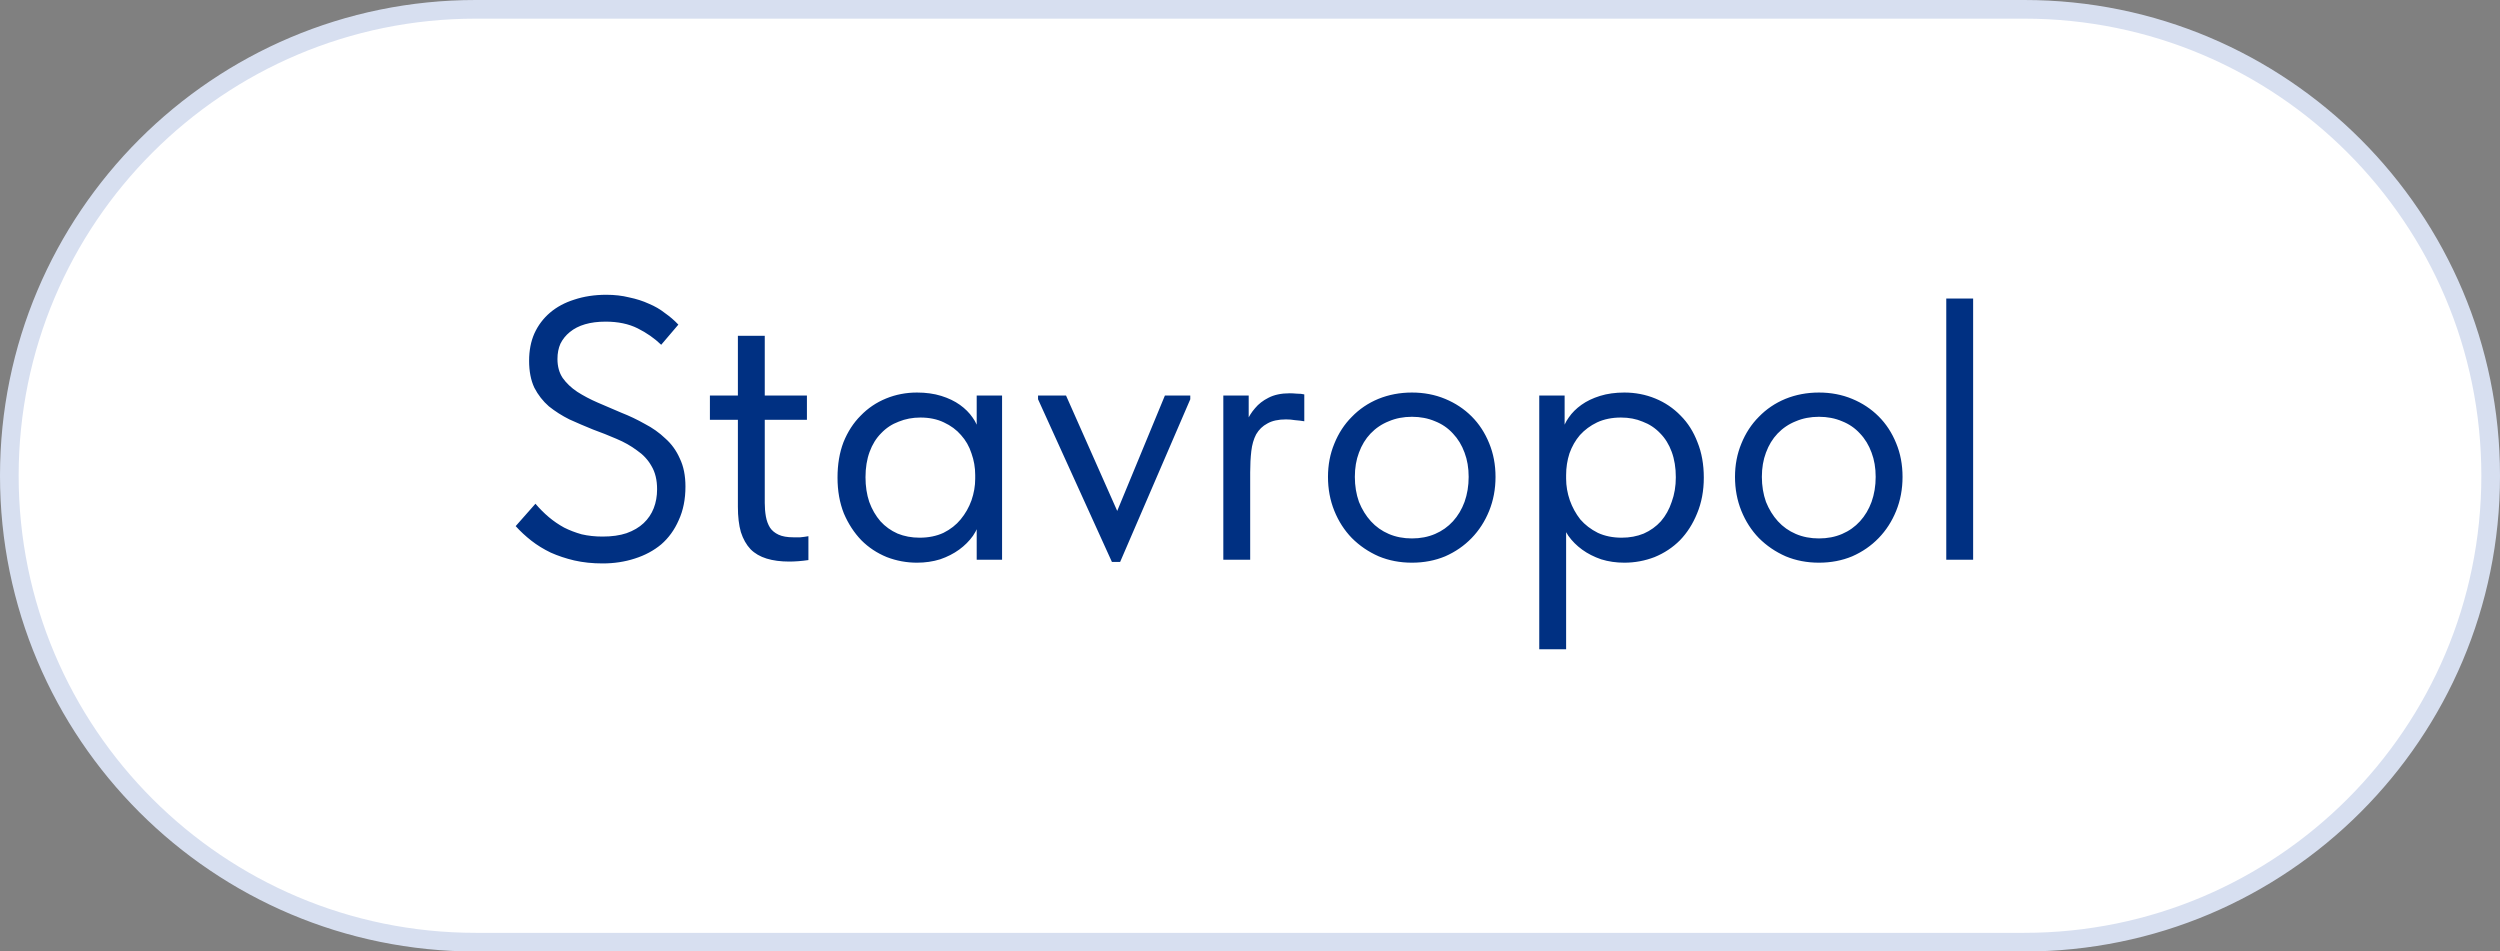 <?xml version="1.0" encoding="UTF-8"?> <svg xmlns="http://www.w3.org/2000/svg" width="134" height="51" viewBox="0 0 134 51" fill="none"><rect x="0" y="0" width="134" height="51" fill="#808080" stroke="none"/><g clip-path="url(#clip0_320_236)"><path d="M108.5 0.5H25.5C11.693 0.5 0.5 11.693 0.5 25.5C0.5 39.307 11.693 50.5 25.5 50.5H108.5C122.307 50.5 133.5 39.307 133.5 25.5C133.5 11.693 122.307 0.5 108.5 0.5Z" fill="white"></path><path d="M108.5 0.5H25.5C11.693 0.5 0.5 11.693 0.5 25.5C0.5 39.307 11.693 50.5 25.5 50.5H108.5C122.307 50.5 133.5 39.307 133.5 25.5C133.5 11.693 122.307 0.5 108.5 0.5Z" stroke="#D7DFF0"></path><path d="M32.3 30.2C31.753 30.2 31.247 30.147 30.78 30.04C30.327 29.933 29.907 29.793 29.52 29.62C29.133 29.433 28.787 29.22 28.48 28.98C28.173 28.74 27.893 28.48 27.64 28.2L28.7 27C28.927 27.267 29.167 27.507 29.42 27.72C29.673 27.933 29.947 28.12 30.24 28.28C30.533 28.427 30.847 28.547 31.18 28.64C31.527 28.72 31.9 28.76 32.3 28.76C32.793 28.76 33.22 28.7 33.58 28.58C33.953 28.447 34.26 28.267 34.5 28.04C34.74 27.813 34.92 27.547 35.04 27.24C35.16 26.933 35.22 26.593 35.22 26.22C35.22 25.727 35.12 25.313 34.92 24.98C34.733 24.647 34.473 24.367 34.14 24.14C33.82 23.9 33.453 23.693 33.04 23.52C32.64 23.347 32.22 23.18 31.78 23.02C31.353 22.847 30.933 22.667 30.52 22.48C30.12 22.28 29.753 22.047 29.42 21.78C29.1 21.5 28.84 21.167 28.64 20.78C28.453 20.38 28.36 19.9 28.36 19.34C28.36 18.793 28.453 18.307 28.64 17.88C28.84 17.44 29.12 17.067 29.48 16.76C29.84 16.453 30.273 16.22 30.78 16.06C31.3 15.887 31.873 15.8 32.5 15.8C32.94 15.8 33.347 15.847 33.72 15.94C34.107 16.02 34.46 16.133 34.78 16.28C35.1 16.413 35.387 16.58 35.64 16.78C35.907 16.967 36.147 17.173 36.36 17.4L35.44 18.48C35.08 18.133 34.66 17.84 34.18 17.6C33.7 17.36 33.127 17.24 32.46 17.24C32.047 17.24 31.68 17.287 31.36 17.38C31.04 17.473 30.767 17.613 30.54 17.8C30.327 17.973 30.16 18.18 30.04 18.42C29.933 18.66 29.88 18.933 29.88 19.24C29.88 19.64 29.973 19.98 30.16 20.26C30.36 20.54 30.62 20.787 30.94 21C31.273 21.213 31.64 21.407 32.04 21.58C32.453 21.753 32.873 21.933 33.3 22.12C33.74 22.293 34.16 22.493 34.56 22.72C34.973 22.933 35.34 23.193 35.66 23.5C35.993 23.793 36.253 24.153 36.44 24.58C36.64 24.993 36.74 25.493 36.74 26.08C36.74 26.76 36.62 27.36 36.38 27.88C36.153 28.4 35.84 28.833 35.44 29.18C35.04 29.513 34.567 29.767 34.02 29.94C33.487 30.113 32.913 30.2 32.3 30.2ZM42.311 30.1C41.844 30.1 41.437 30.047 41.091 29.94C40.744 29.833 40.457 29.667 40.231 29.44C40.004 29.2 39.831 28.893 39.711 28.52C39.604 28.147 39.551 27.693 39.551 27.16V18H40.991V26.96C40.991 27.213 41.011 27.453 41.051 27.68C41.091 27.907 41.164 28.107 41.271 28.28C41.377 28.44 41.531 28.567 41.731 28.66C41.931 28.753 42.197 28.8 42.531 28.8C42.637 28.8 42.757 28.8 42.891 28.8C43.037 28.787 43.184 28.767 43.331 28.74V30.02C43.144 30.047 42.964 30.067 42.791 30.08C42.617 30.093 42.457 30.1 42.311 30.1ZM38.051 22.5V21.2H43.251V22.5H38.051ZM52.351 30V27.78L52.271 27.48V23.82L52.351 23.68V21.2H53.711V23.68V23.82V30H52.351ZM49.151 30.16C48.591 30.16 48.051 30.06 47.531 29.86C47.011 29.647 46.557 29.347 46.171 28.96C45.784 28.56 45.471 28.08 45.231 27.52C45.004 26.947 44.891 26.307 44.891 25.6C44.891 24.893 44.997 24.26 45.211 23.7C45.437 23.14 45.744 22.667 46.131 22.28C46.517 21.88 46.971 21.573 47.491 21.36C48.011 21.147 48.564 21.04 49.151 21.04C49.631 21.04 50.064 21.1 50.451 21.22C50.837 21.34 51.171 21.5 51.451 21.7C51.731 21.9 51.957 22.127 52.131 22.38C52.304 22.62 52.411 22.86 52.451 23.1V25.46H52.271C52.271 25.06 52.204 24.673 52.071 24.3C51.951 23.927 51.764 23.6 51.511 23.32C51.271 23.04 50.964 22.813 50.591 22.64C50.231 22.467 49.811 22.38 49.331 22.38C48.917 22.38 48.531 22.453 48.171 22.6C47.811 22.733 47.497 22.94 47.231 23.22C46.964 23.487 46.757 23.82 46.611 24.22C46.464 24.62 46.391 25.073 46.391 25.58C46.391 26.06 46.457 26.5 46.591 26.9C46.737 27.3 46.937 27.647 47.191 27.94C47.444 28.22 47.751 28.44 48.111 28.6C48.471 28.747 48.864 28.82 49.291 28.82C49.771 28.82 50.197 28.733 50.571 28.56C50.944 28.373 51.251 28.133 51.491 27.84C51.744 27.533 51.937 27.193 52.071 26.82C52.204 26.433 52.271 26.047 52.271 25.66H52.551V27.78C52.484 28.113 52.351 28.427 52.151 28.72C51.951 29 51.704 29.247 51.411 29.46C51.117 29.673 50.777 29.847 50.391 29.98C50.004 30.1 49.591 30.16 49.151 30.16ZM59.599 30.12L55.639 21.4V21.2H57.139L60.359 28.46H59.439L62.439 21.2H63.799V21.4L60.039 30.12H59.599ZM69.13 21.08C69.237 21.08 69.364 21.087 69.51 21.1C69.67 21.1 69.804 21.113 69.91 21.14V22.58C69.75 22.553 69.584 22.533 69.41 22.52C69.25 22.493 69.09 22.48 68.93 22.48C68.517 22.48 68.184 22.553 67.93 22.7C67.677 22.833 67.477 23.027 67.33 23.28C67.197 23.533 67.11 23.833 67.07 24.18C67.03 24.527 67.01 24.907 67.01 25.32V30H65.57V21.2H66.93V23.82L66.63 23.22C66.67 23.033 66.737 22.82 66.83 22.58C66.937 22.327 67.084 22.093 67.27 21.88C67.457 21.653 67.697 21.467 67.99 21.32C68.297 21.16 68.677 21.08 69.13 21.08ZM75.68 30.16C75.04 30.16 74.447 30.047 73.9 29.82C73.353 29.58 72.873 29.253 72.46 28.84C72.06 28.427 71.746 27.94 71.52 27.38C71.293 26.82 71.18 26.213 71.18 25.56C71.18 24.92 71.293 24.327 71.52 23.78C71.746 23.22 72.06 22.74 72.46 22.34C72.86 21.927 73.333 21.607 73.88 21.38C74.44 21.153 75.04 21.04 75.68 21.04C76.32 21.04 76.913 21.153 77.46 21.38C78.007 21.607 78.48 21.92 78.88 22.32C79.28 22.72 79.593 23.2 79.82 23.76C80.046 24.307 80.16 24.907 80.16 25.56C80.16 26.213 80.046 26.82 79.82 27.38C79.593 27.94 79.28 28.427 78.88 28.84C78.48 29.253 78.007 29.58 77.46 29.82C76.913 30.047 76.32 30.16 75.68 30.16ZM75.68 28.86C76.133 28.86 76.546 28.78 76.92 28.62C77.293 28.46 77.613 28.233 77.88 27.94C78.147 27.647 78.353 27.3 78.5 26.9C78.647 26.487 78.72 26.04 78.72 25.56C78.72 25.08 78.647 24.647 78.5 24.26C78.353 23.86 78.147 23.52 77.88 23.24C77.613 22.947 77.293 22.727 76.92 22.58C76.546 22.42 76.133 22.34 75.68 22.34C75.227 22.34 74.813 22.42 74.44 22.58C74.067 22.727 73.74 22.947 73.46 23.24C73.193 23.52 72.987 23.86 72.84 24.26C72.693 24.647 72.62 25.08 72.62 25.56C72.62 26.04 72.693 26.487 72.84 26.9C73 27.3 73.213 27.647 73.48 27.94C73.746 28.233 74.067 28.46 74.44 28.62C74.813 28.78 75.227 28.86 75.68 28.86ZM83.944 34.8H82.504V23.82V23.68V21.2H83.864V23.68L83.944 23.82V27.52V27.78V34.8ZM87.064 30.16C86.624 30.16 86.211 30.1 85.824 29.98C85.437 29.847 85.097 29.673 84.804 29.46C84.511 29.247 84.264 29 84.064 28.72C83.864 28.427 83.731 28.113 83.664 27.78V25.66H83.944C83.944 26.047 84.011 26.433 84.144 26.82C84.277 27.193 84.464 27.533 84.704 27.84C84.957 28.133 85.271 28.373 85.644 28.56C86.017 28.733 86.444 28.82 86.924 28.82C87.351 28.82 87.744 28.747 88.104 28.6C88.464 28.44 88.771 28.22 89.024 27.94C89.277 27.647 89.471 27.3 89.604 26.9C89.751 26.5 89.824 26.06 89.824 25.58C89.824 25.073 89.751 24.62 89.604 24.22C89.457 23.82 89.251 23.487 88.984 23.22C88.717 22.94 88.404 22.733 88.044 22.6C87.697 22.453 87.311 22.38 86.884 22.38C86.404 22.38 85.977 22.467 85.604 22.64C85.244 22.813 84.937 23.04 84.684 23.32C84.444 23.6 84.257 23.927 84.124 24.3C84.004 24.673 83.944 25.06 83.944 25.46H83.764V23.1C83.804 22.86 83.911 22.62 84.084 22.38C84.257 22.127 84.484 21.9 84.764 21.7C85.044 21.5 85.377 21.34 85.764 21.22C86.151 21.1 86.584 21.04 87.064 21.04C87.651 21.04 88.204 21.147 88.724 21.36C89.244 21.573 89.697 21.88 90.084 22.28C90.471 22.667 90.771 23.14 90.984 23.7C91.211 24.26 91.324 24.893 91.324 25.6C91.324 26.307 91.204 26.947 90.964 27.52C90.737 28.08 90.431 28.56 90.044 28.96C89.657 29.347 89.204 29.647 88.684 29.86C88.164 30.06 87.624 30.16 87.064 30.16ZM97.496 30.16C96.856 30.16 96.263 30.047 95.716 29.82C95.17 29.58 94.69 29.253 94.276 28.84C93.876 28.427 93.563 27.94 93.336 27.38C93.11 26.82 92.996 26.213 92.996 25.56C92.996 24.92 93.11 24.327 93.336 23.78C93.563 23.22 93.876 22.74 94.276 22.34C94.676 21.927 95.15 21.607 95.696 21.38C96.256 21.153 96.856 21.04 97.496 21.04C98.136 21.04 98.73 21.153 99.276 21.38C99.823 21.607 100.296 21.92 100.696 22.32C101.096 22.72 101.41 23.2 101.636 23.76C101.863 24.307 101.976 24.907 101.976 25.56C101.976 26.213 101.863 26.82 101.636 27.38C101.41 27.94 101.096 28.427 100.696 28.84C100.296 29.253 99.823 29.58 99.276 29.82C98.73 30.047 98.136 30.16 97.496 30.16ZM97.496 28.86C97.95 28.86 98.363 28.78 98.736 28.62C99.11 28.46 99.43 28.233 99.696 27.94C99.963 27.647 100.17 27.3 100.316 26.9C100.463 26.487 100.536 26.04 100.536 25.56C100.536 25.08 100.463 24.647 100.316 24.26C100.17 23.86 99.963 23.52 99.696 23.24C99.43 22.947 99.11 22.727 98.736 22.58C98.363 22.42 97.95 22.34 97.496 22.34C97.043 22.34 96.63 22.42 96.256 22.58C95.883 22.727 95.556 22.947 95.276 23.24C95.01 23.52 94.803 23.86 94.656 24.26C94.51 24.647 94.436 25.08 94.436 25.56C94.436 26.04 94.51 26.487 94.656 26.9C94.816 27.3 95.03 27.647 95.296 27.94C95.563 28.233 95.883 28.46 96.256 28.62C96.63 28.78 97.043 28.86 97.496 28.86ZM104.32 30V27.78V27.48V23.82V23.68V16H105.76V23.68V23.82V30H104.32Z" fill="#003082"></path></g><defs><clipPath id="clip0_320_236"><rect width="134" height="51" fill="white"></rect></clipPath></defs></svg> 